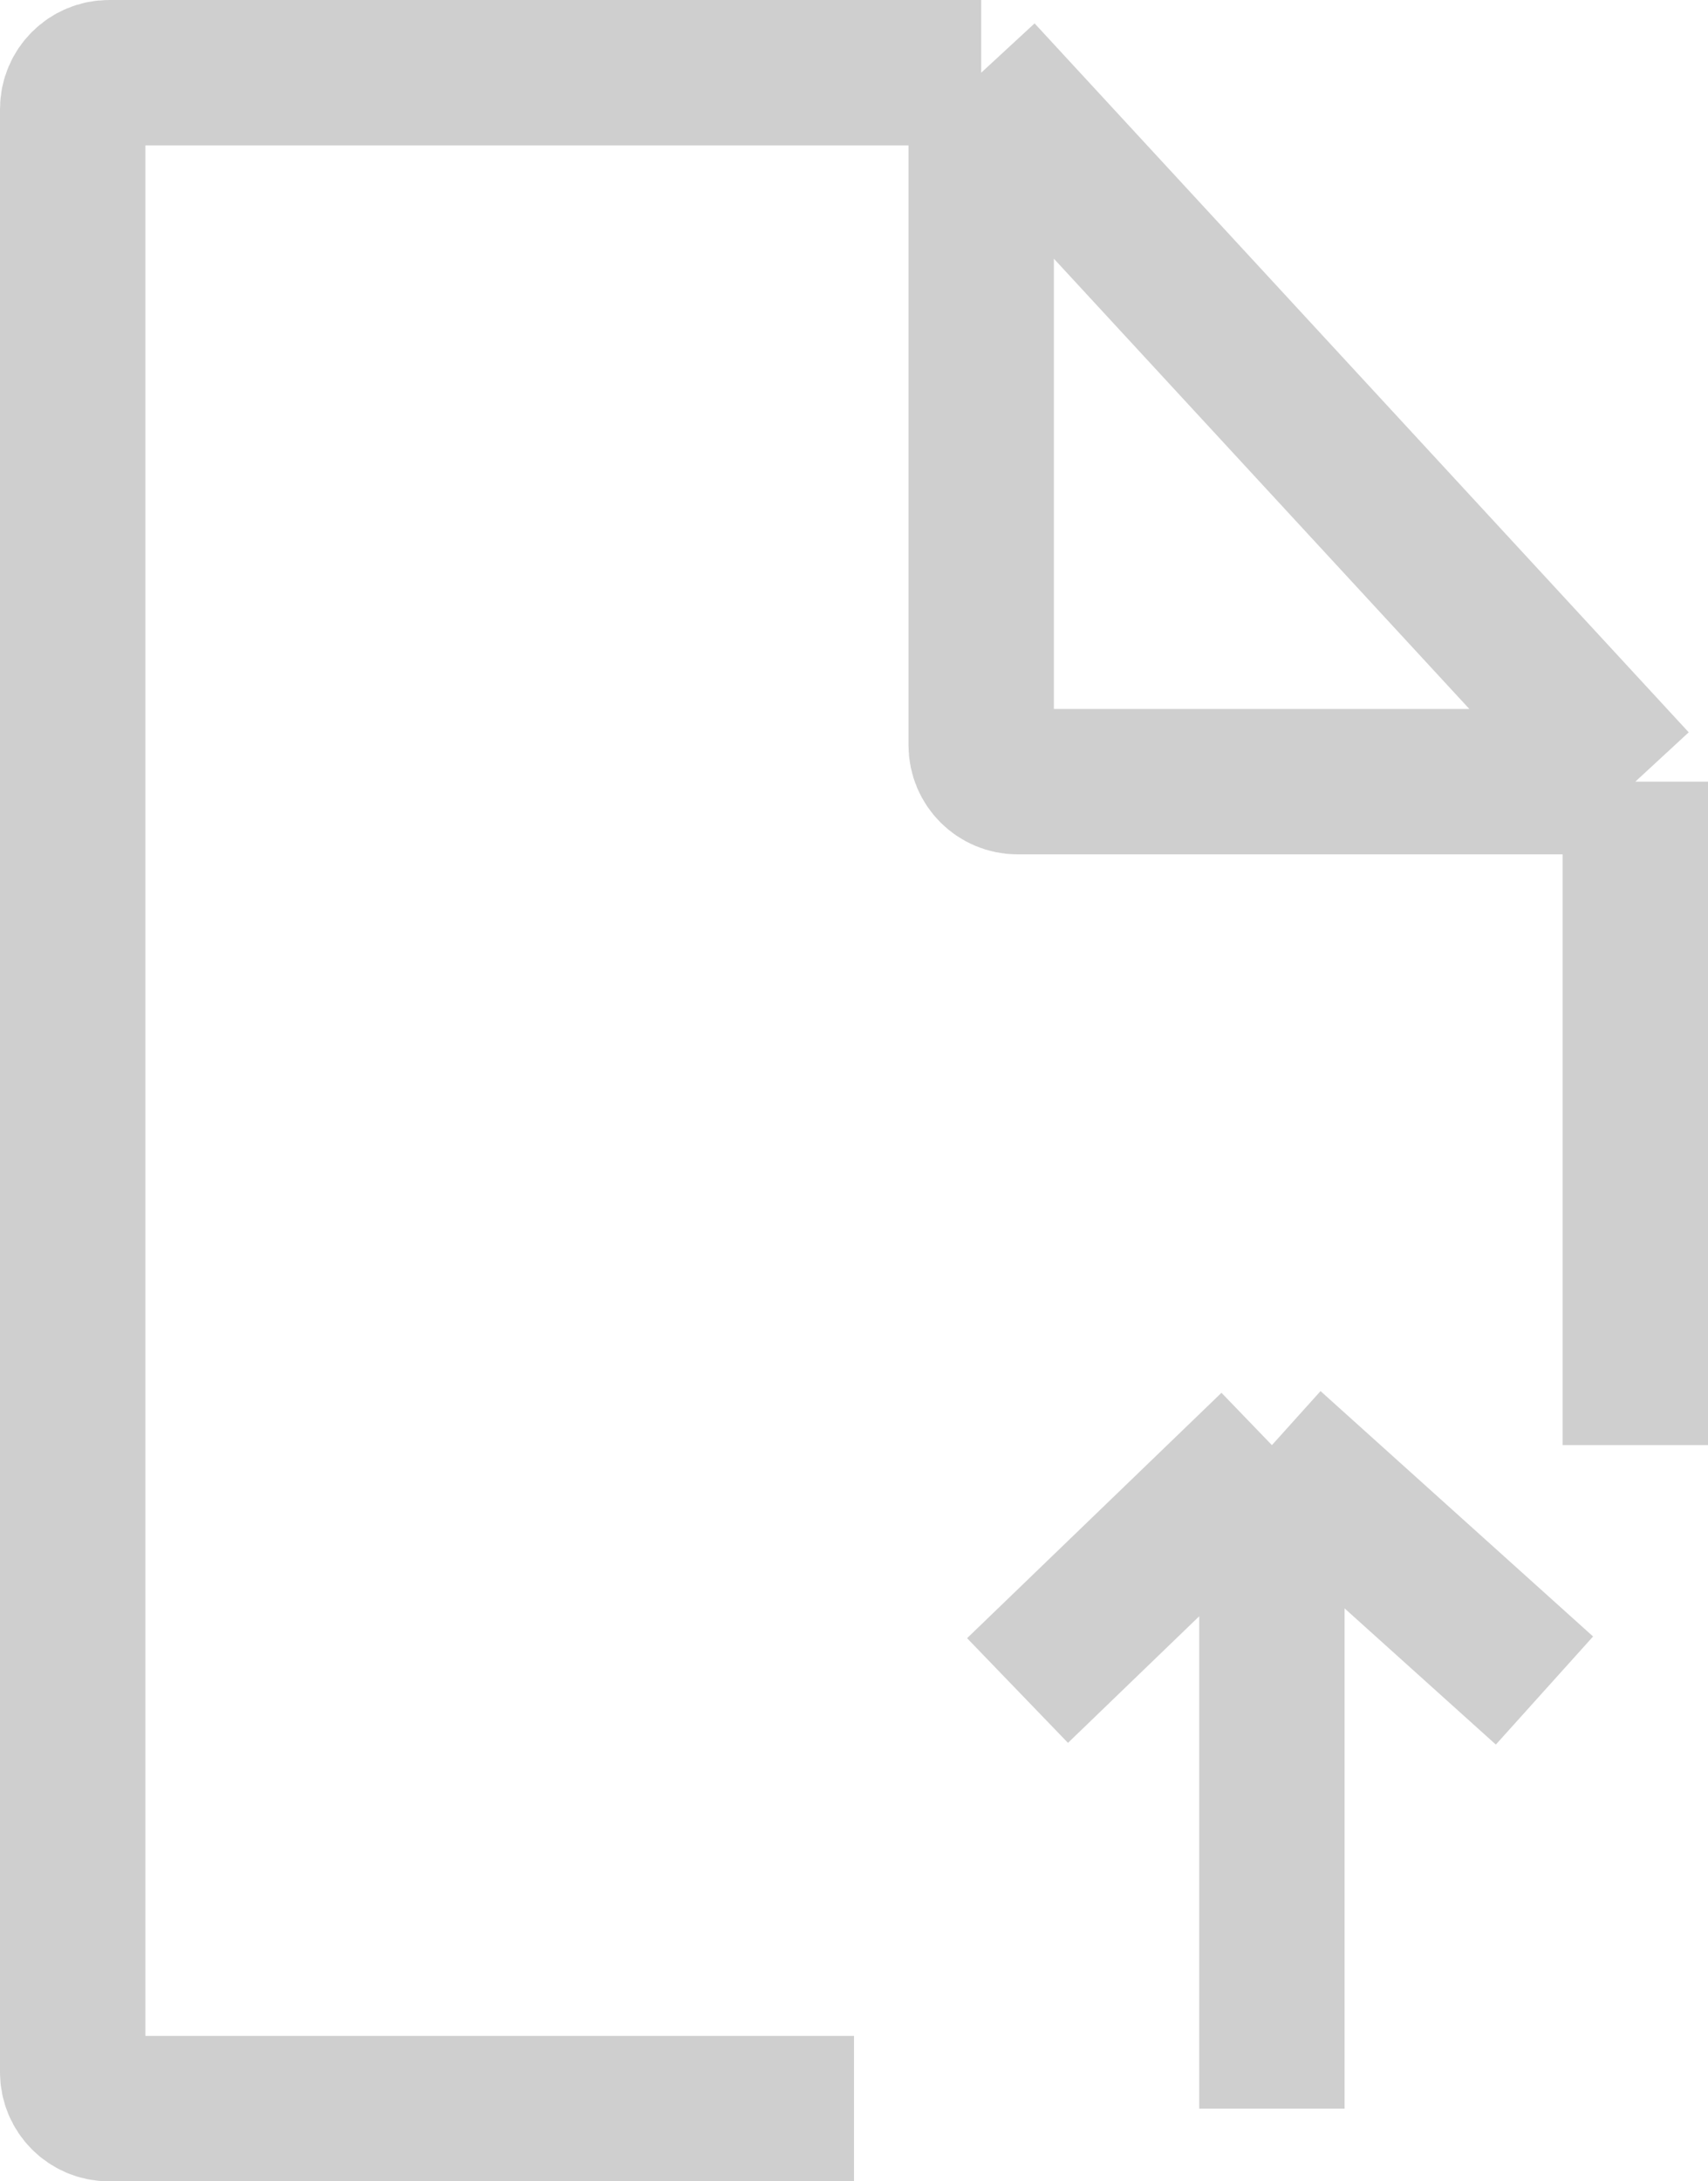 <svg width="47" height="60" viewBox="0 0 47 60" fill="none" xmlns="http://www.w3.org/2000/svg">
<path d="M45 21.5L27 2M45 21.5H28C27.448 21.5 27 21.052 27 20.5V2M45 21.5V39.75M27 2H3C2.448 2 2 2.448 2 3V57C2 57.552 2.448 58 3 58H23.5M35 58V39.75M35 39.75L28 46.5M35 39.75L42.5 46.5" stroke="#CFCFCF" stroke-width="4" stroke-linejoin="round"/>
</svg>
